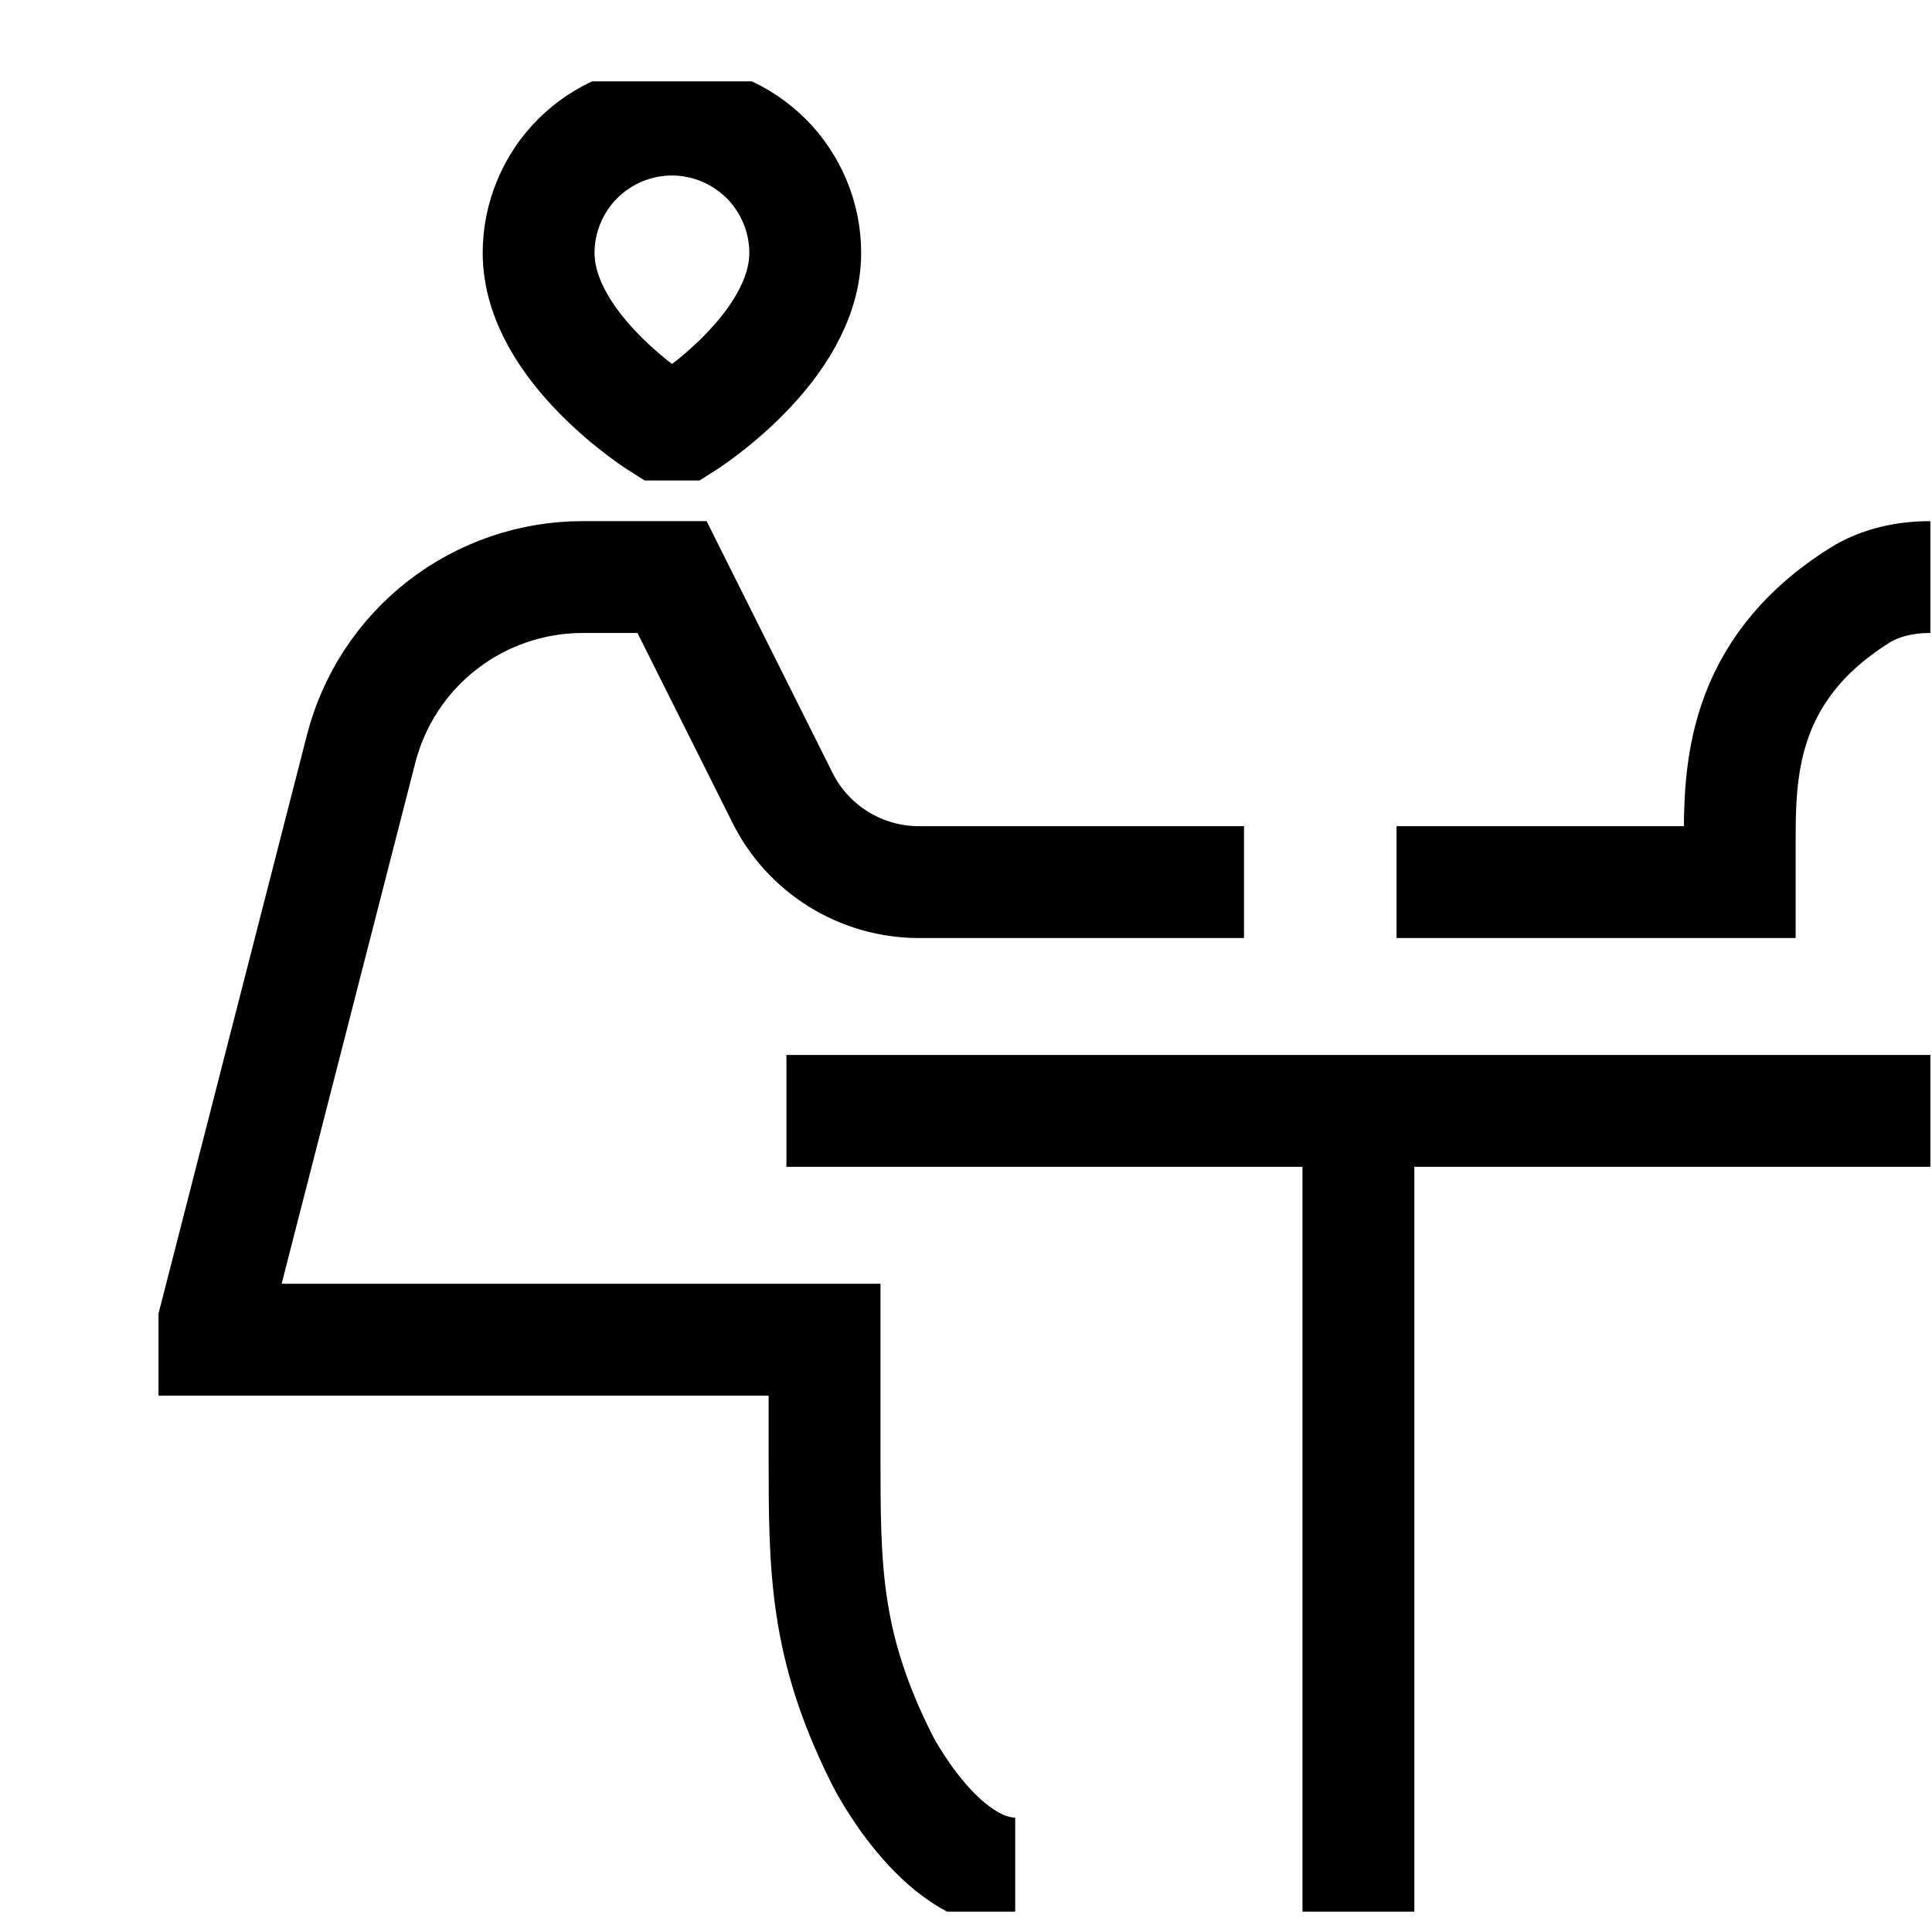 <svg xmlns="http://www.w3.org/2000/svg" width="19" height="19" viewBox="0 0 19 19" fill="none">
  <g clip-path="url(#clip0_7002_6648)">
    <path d="M18.984 5.675C18.738 5.675 18.49 5.727 18.282 5.859C17.109 6.6 17.109 7.61 17.109 8.3V8.675H13.734M7.734 10.925H18.984M13.359 10.925V18.8M9.984 18.425C9.234 18.425 8.672 17.3 8.672 17.3C8.109 16.175 8.109 15.425 8.109 14.3V13.175H2.109V12.987L3.551 7.366C3.675 6.882 3.956 6.453 4.351 6.147C4.746 5.841 5.231 5.675 5.73 5.675H6.609L7.695 7.845C7.819 8.095 8.011 8.304 8.248 8.451C8.485 8.597 8.758 8.675 9.037 8.675H12.234M6.497 4.175C6.497 4.175 5.297 3.425 5.297 2.487C5.297 2.315 5.331 2.145 5.397 1.986C5.463 1.827 5.559 1.682 5.681 1.56C5.803 1.439 5.947 1.342 6.106 1.276C6.265 1.21 6.436 1.176 6.608 1.176C6.78 1.176 6.951 1.21 7.11 1.276C7.269 1.342 7.413 1.439 7.535 1.56C7.657 1.682 7.753 1.827 7.819 1.986C7.885 2.145 7.919 2.315 7.919 2.487C7.919 3.425 6.722 4.175 6.722 4.175H6.497Z" stroke="black" stroke-width="1.1"/>
  </g>
  <defs>
    <clipPath id="clip0_7002_6648">
      <rect width="18" height="18" fill="white" transform="translate(0.984 0.8)"/>
    </clipPath>
  </defs>
</svg>